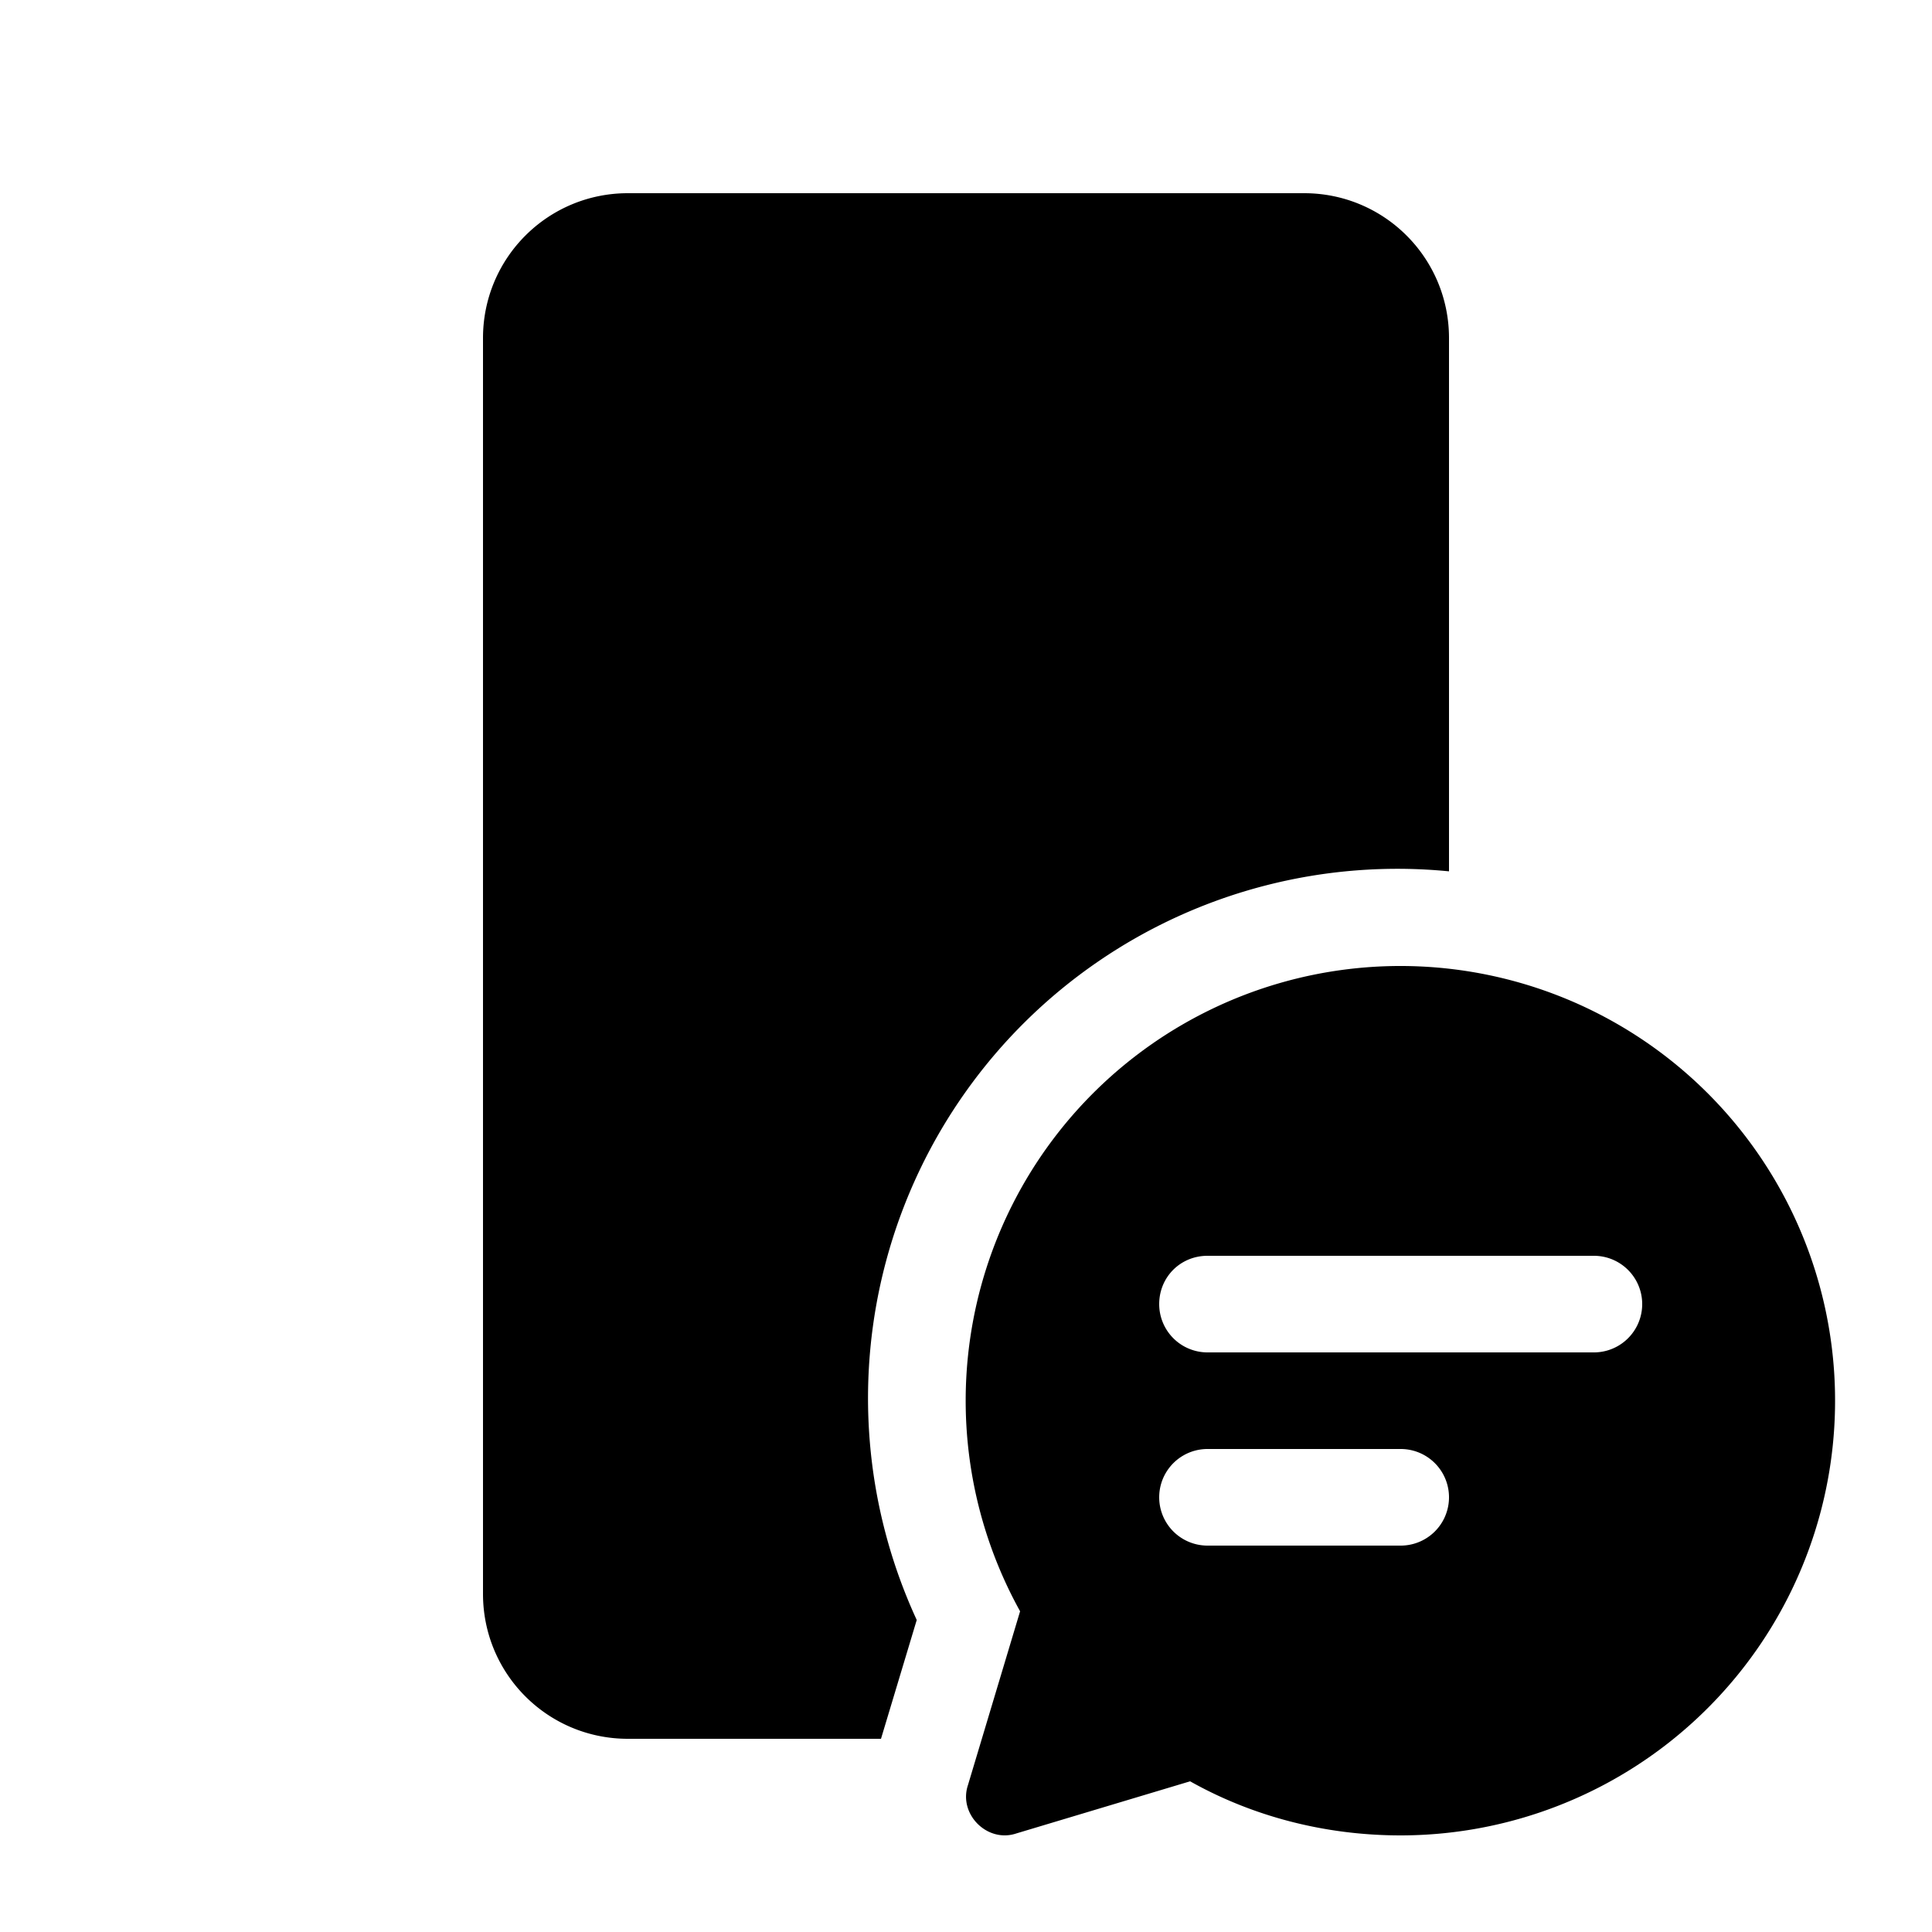 <svg width="20" height="20" viewBox="0 0 20 20" xmlns="http://www.w3.org/2000/svg"><path d="M6.5 2C5.67 2 5 2.67 5 3.5v13c0 .83.67 1.5 1.5 1.5h2.62l.37-1.23A5.48 5.48 0 0 1 15 9.02V3.5c0-.83-.67-1.5-1.5-1.5h-7Zm8 17a4.5 4.5 0 1 0-3.94-2.32l-.54 1.8c-.1.3.2.6.5.5l1.8-.54c.64.36 1.39.56 2.18.56ZM12 13.5c0-.28.22-.5.5-.5h4a.5.5 0 0 1 0 1h-4a.5.5 0 0 1-.5-.5Zm.5 2.5a.5.5 0 0 1 0-1h2a.5.5 0 0 1 0 1h-2Z"/></svg>